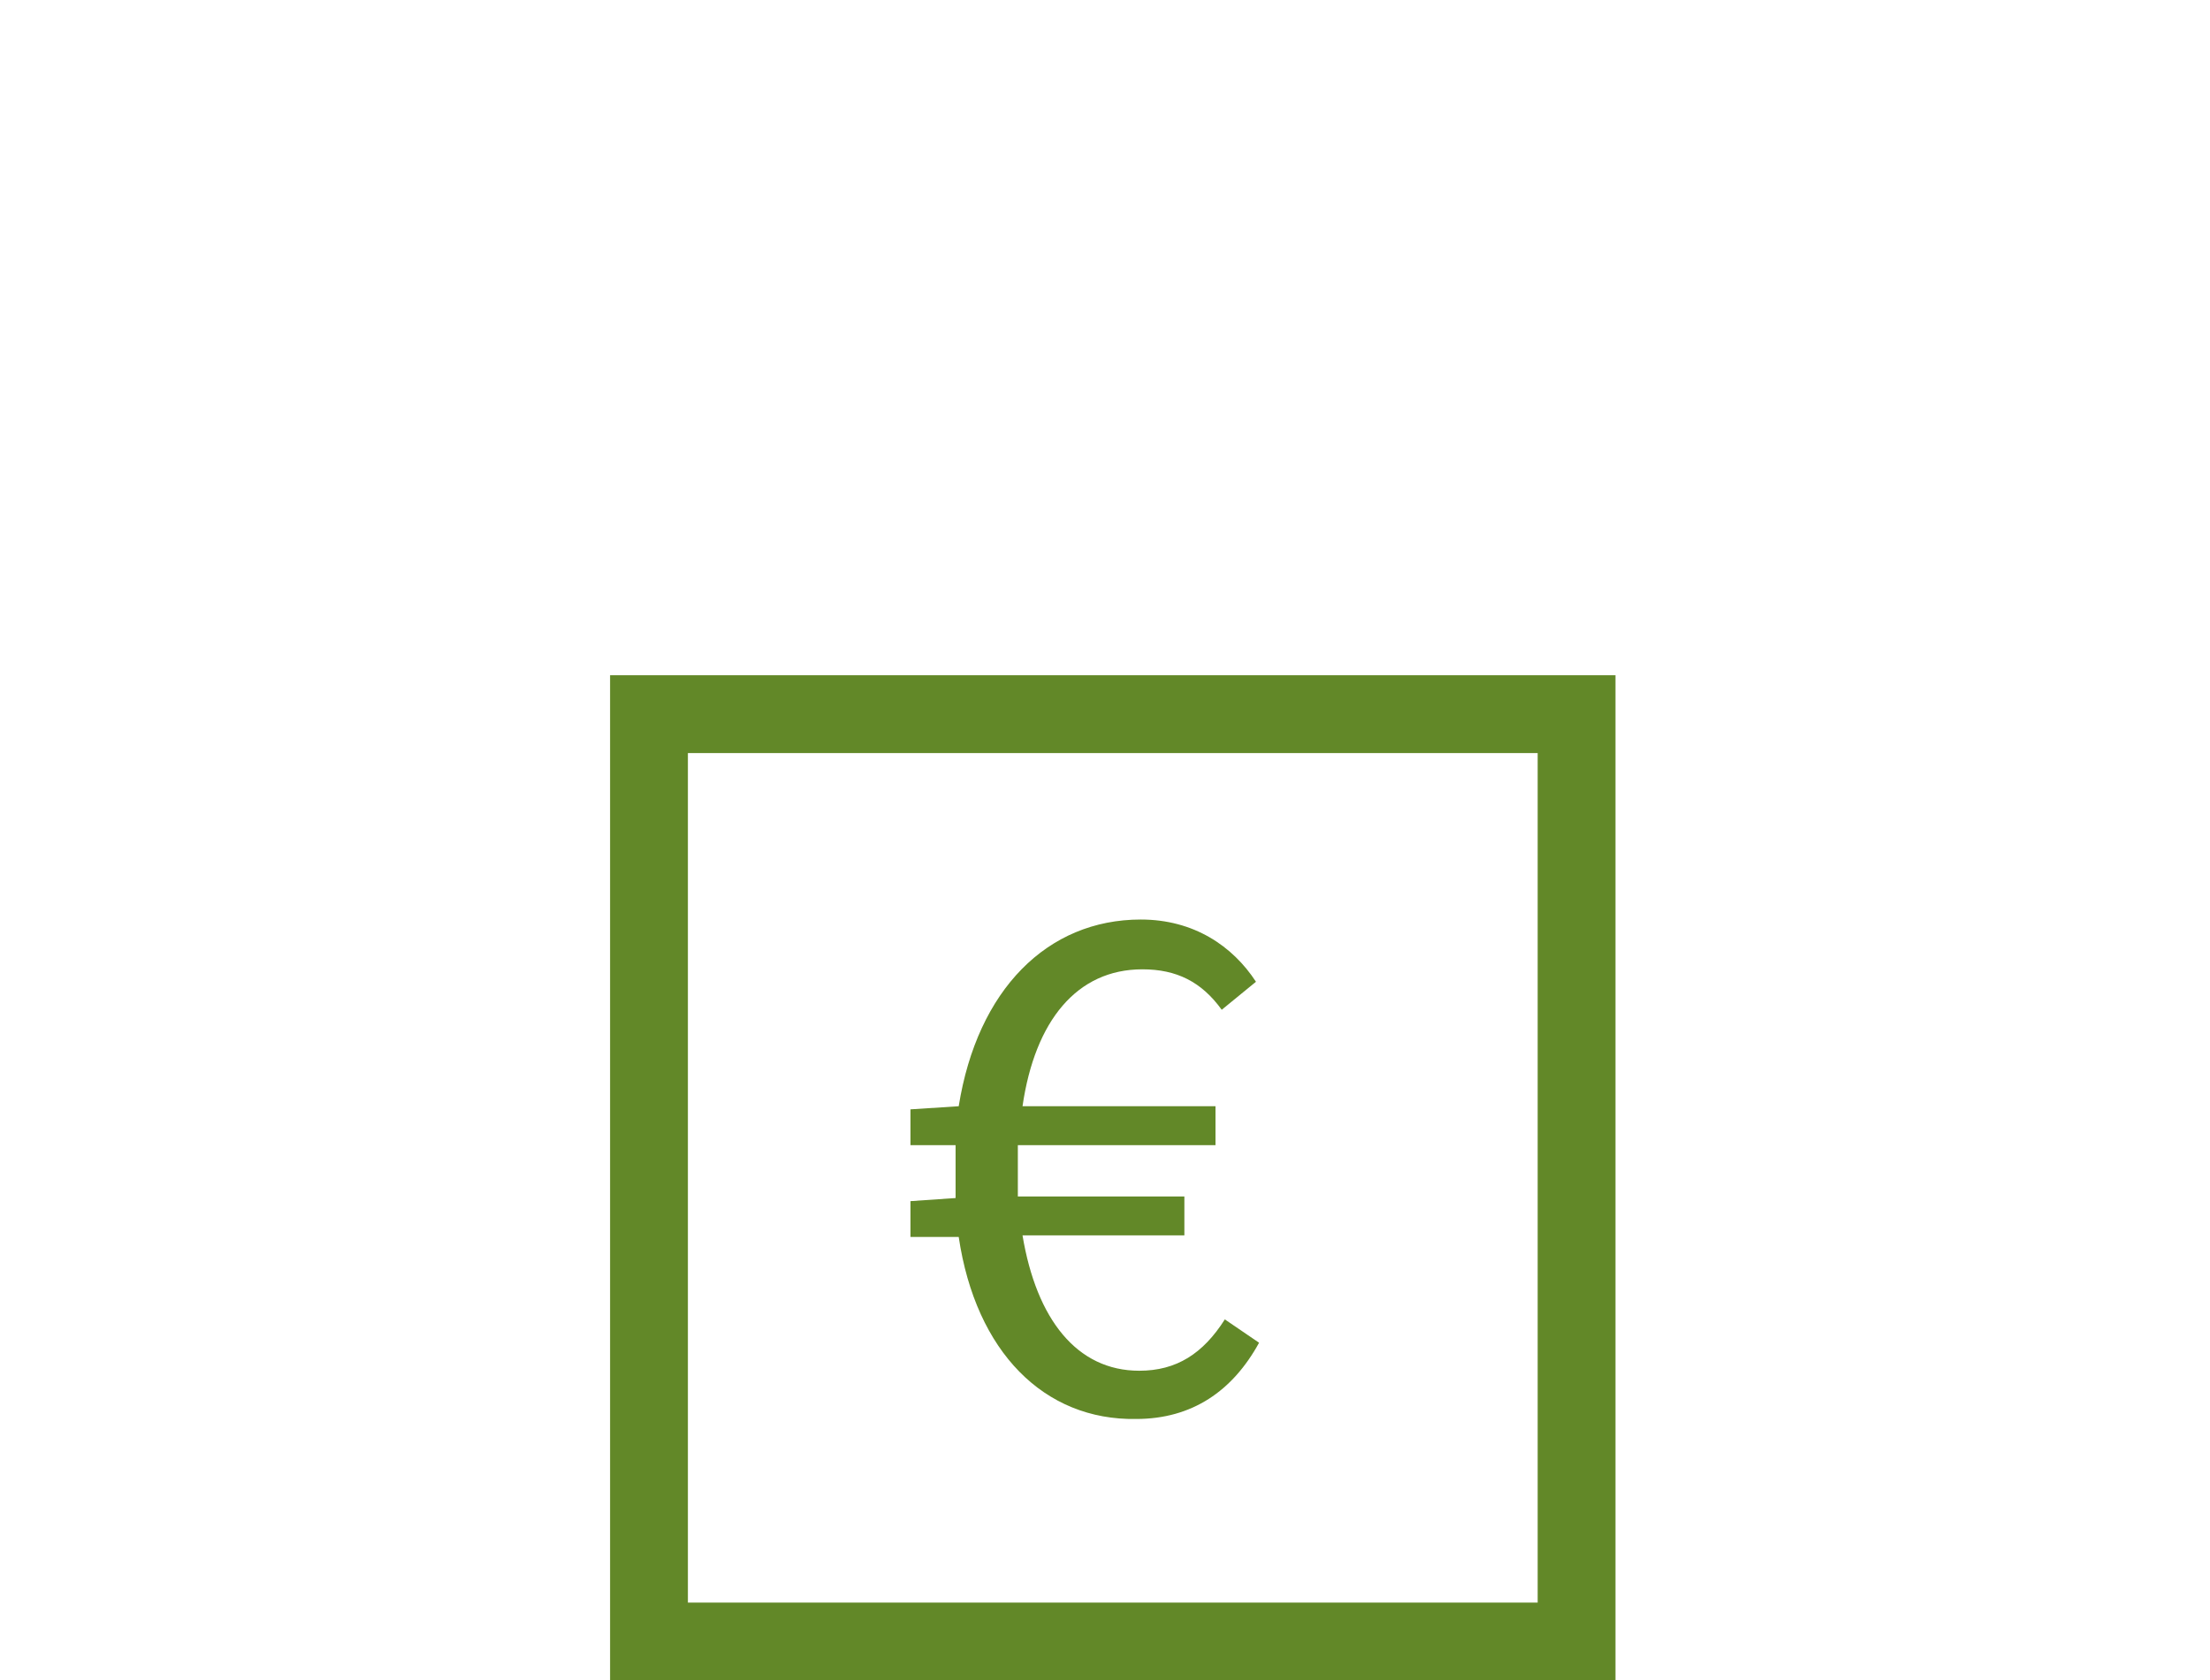 <svg xmlns="http://www.w3.org/2000/svg" width="142" height="108" viewBox="0 0 142 108"><path fill="#628828" d="M103.8,108 L39.2,108 L39.2,43.4 L103.8,43.4 L103.8,108 Z M44.2,103 L98.8,103 L98.8,48.4 L44.2,48.4 L44.2,103 Z M61.6,79.5 L58.5,79.5 L58.5,77.2 L61.4,77 L61.4,73.6 L58.5,73.6 L58.5,71.3 L61.6,71.1 C62.8,63.6 67.3,59.1 73.3,59.1 C76.7,59.1 79.2,60.8 80.7,63.1 L78.5,64.9 C77.2,63.1 75.6,62.3 73.4,62.3 C69.2,62.3 66.5,65.6 65.7,71.1 L78.1,71.1 L78.1,73.6 L65.4,73.6 L65.4,76.9 L76.1,76.9 L76.1,79.4 L65.7,79.4 C66.6,84.8 69.2,88.1 73.2,88.1 C75.6,88.1 77.3,87 78.7,84.8 L80.9,86.3 C79.2,89.4 76.6,91.2 73,91.2 C67.1,91.3 62.7,86.9 61.6,79.5 L61.6,79.5 Z"/></svg>